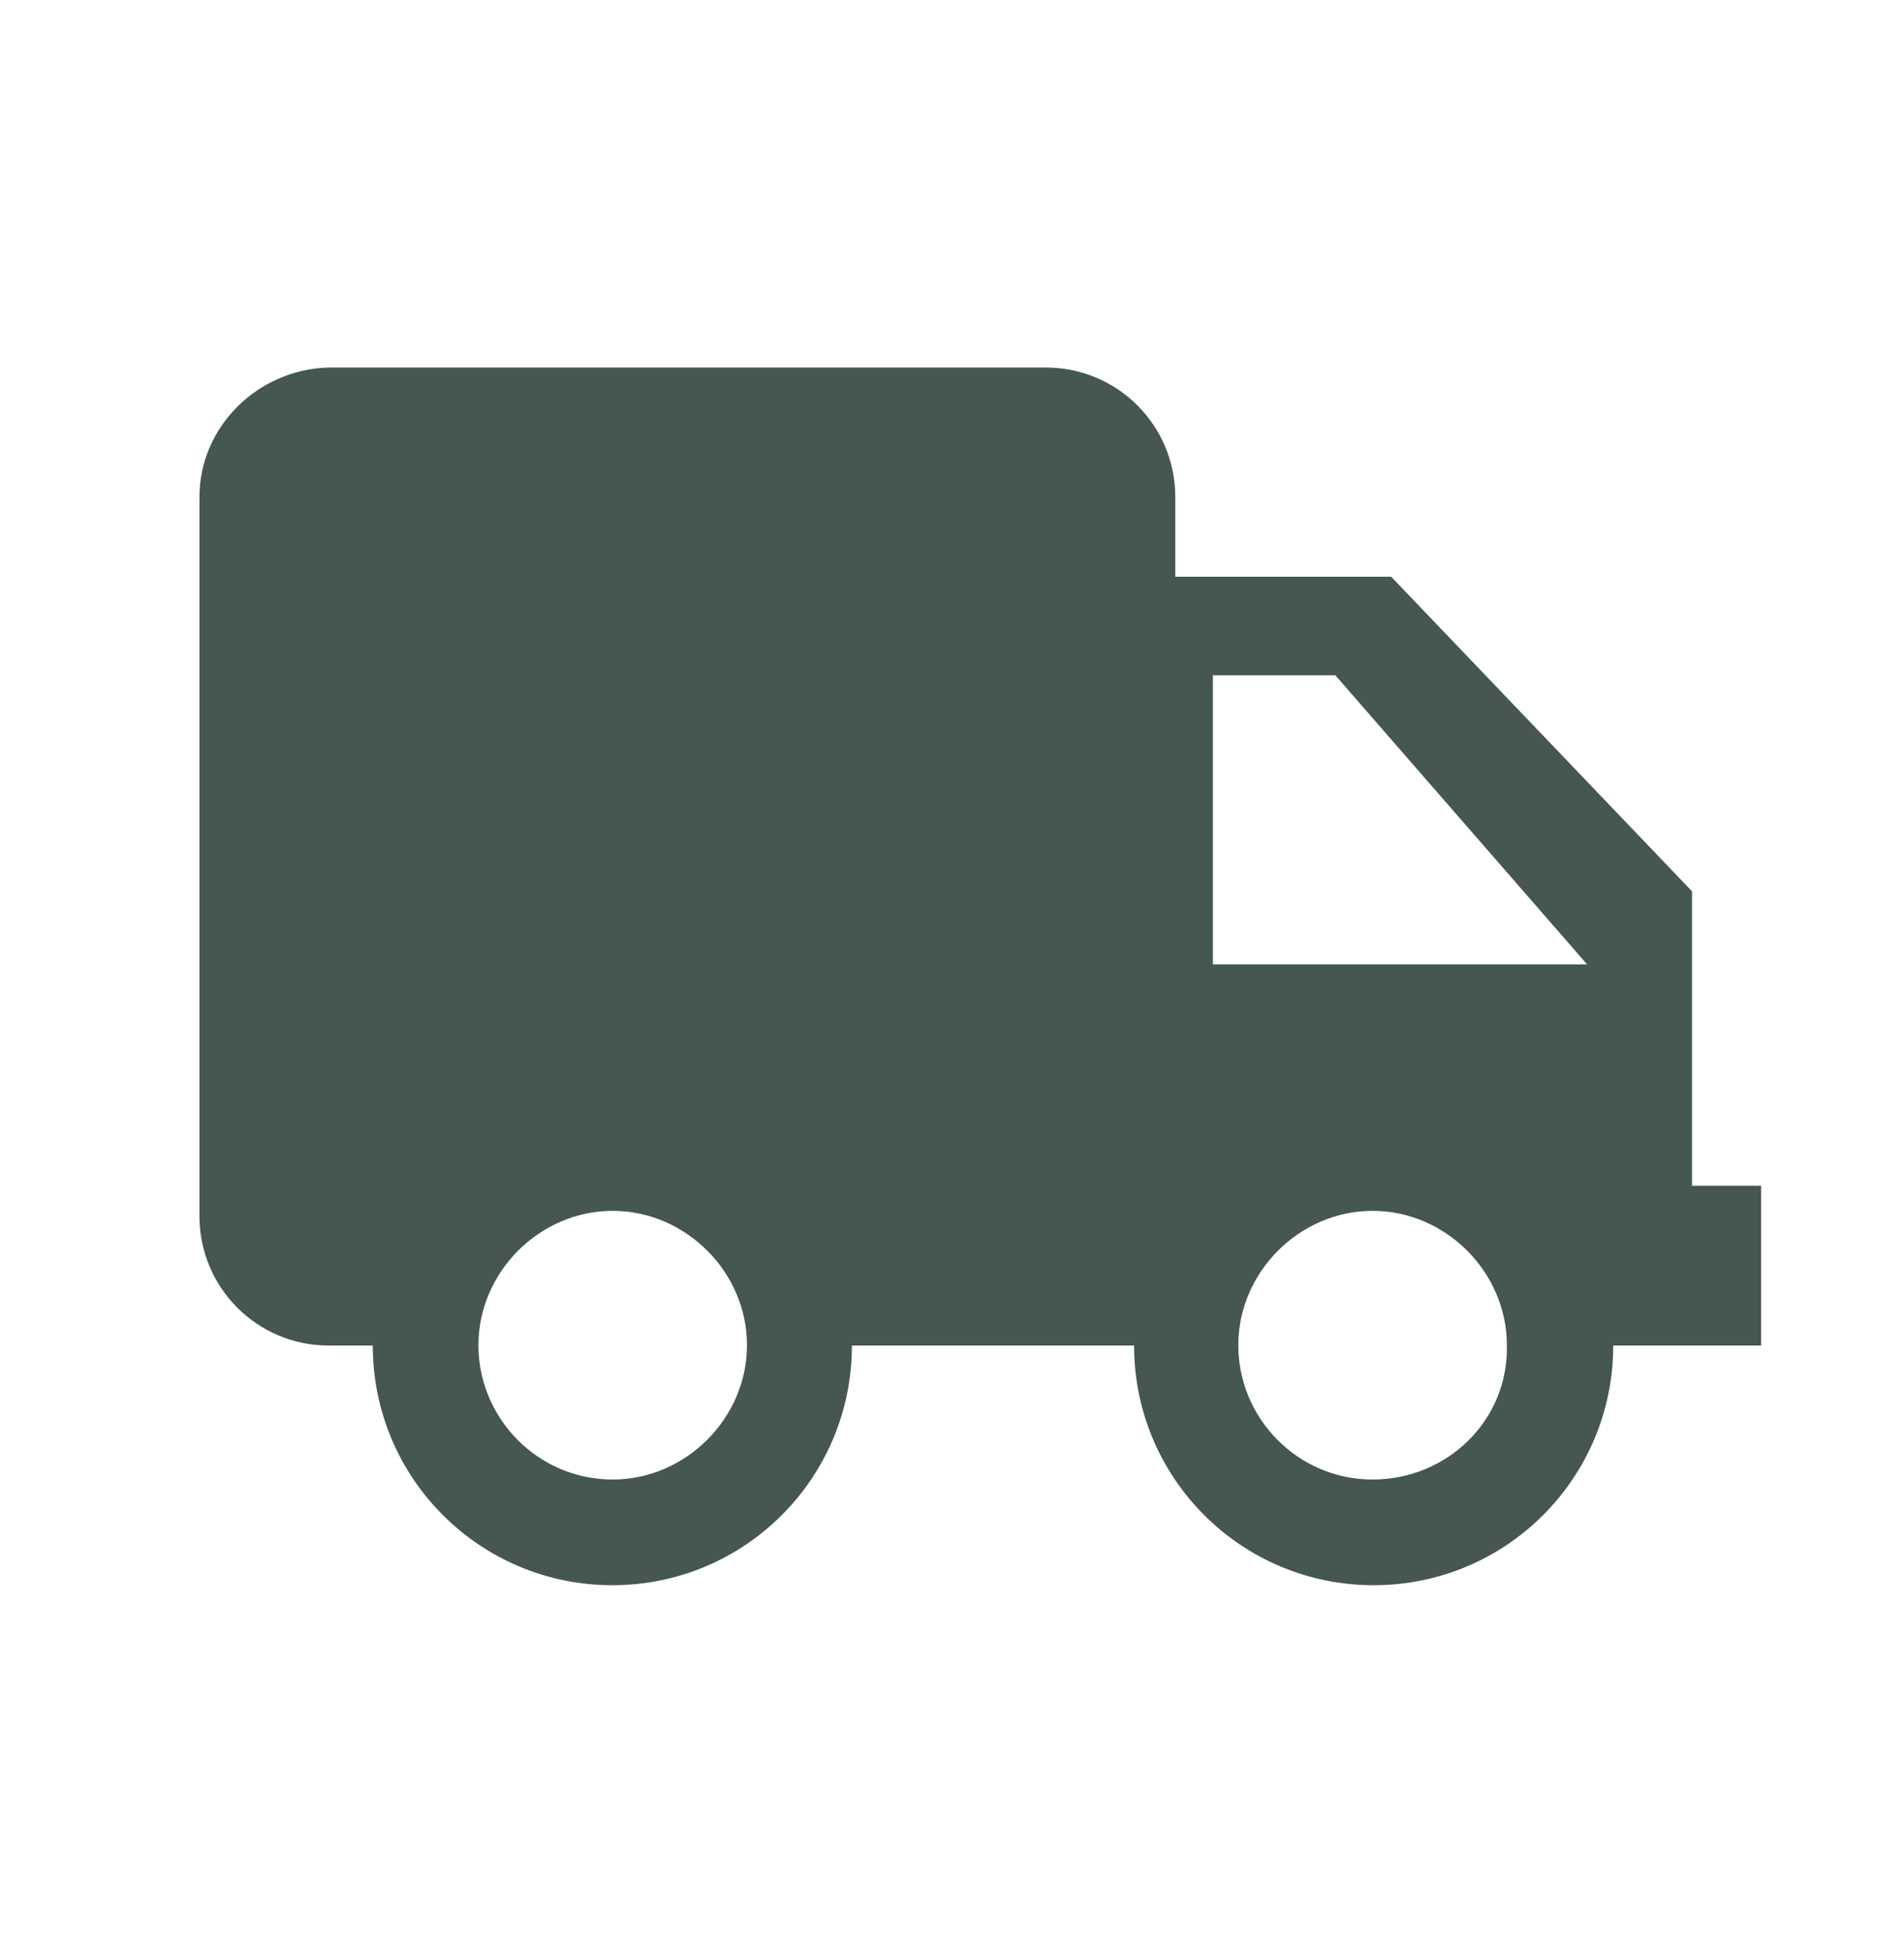 <?xml version="1.0" encoding="UTF-8"?>
<svg xmlns="http://www.w3.org/2000/svg" version="1.1" viewBox="0 0 531.7 544.8">
  <defs>
    <style>
      .cls-1 {
        fill: #172d22;
        opacity: .8;
      }
    </style>
  </defs>
  <!-- Generator: Adobe Illustrator 28.6.0, SVG Export Plug-In . SVG Version: 1.2.0 Build 709)  -->
  <g>
    <g id="Capa_1">
      <path class="cls-1" d="M472.5,330.9v-82.1l-84-87.8h-60.3v-22.3c0-19.9-16.1-36.1-36.1-36.1H91.8c-19.9.5-36.1,16.6-36.1,36.1v200.8c0,19.9,16.1,36.1,36.1,36.1h12.3c0,37,29.9,66.9,66.9,66.9s66.9-29.9,66.9-66.9h78.8c0,37,29.9,66.9,66.9,66.9s66.9-29.9,66.9-66.9h41.3v-44.6h-19.5ZM171.1,413c-20.9,0-37.5-17.1-37.5-37.5s17.1-37.5,37.5-37.5,37.5,17.1,37.5,37.5-17.1,37.5-37.5,37.5ZM383.3,413c-20.9,0-37.5-17.1-37.5-37.5s17.1-37.5,37.5-37.5,37.5,17.1,37.5,37.5c.5,20.9-16.6,37.5-37.5,37.5ZM338.7,269.2v-80.7h34.2l70.3,80.7h-104.4Z"/>
    </g>
  </g>
</svg>